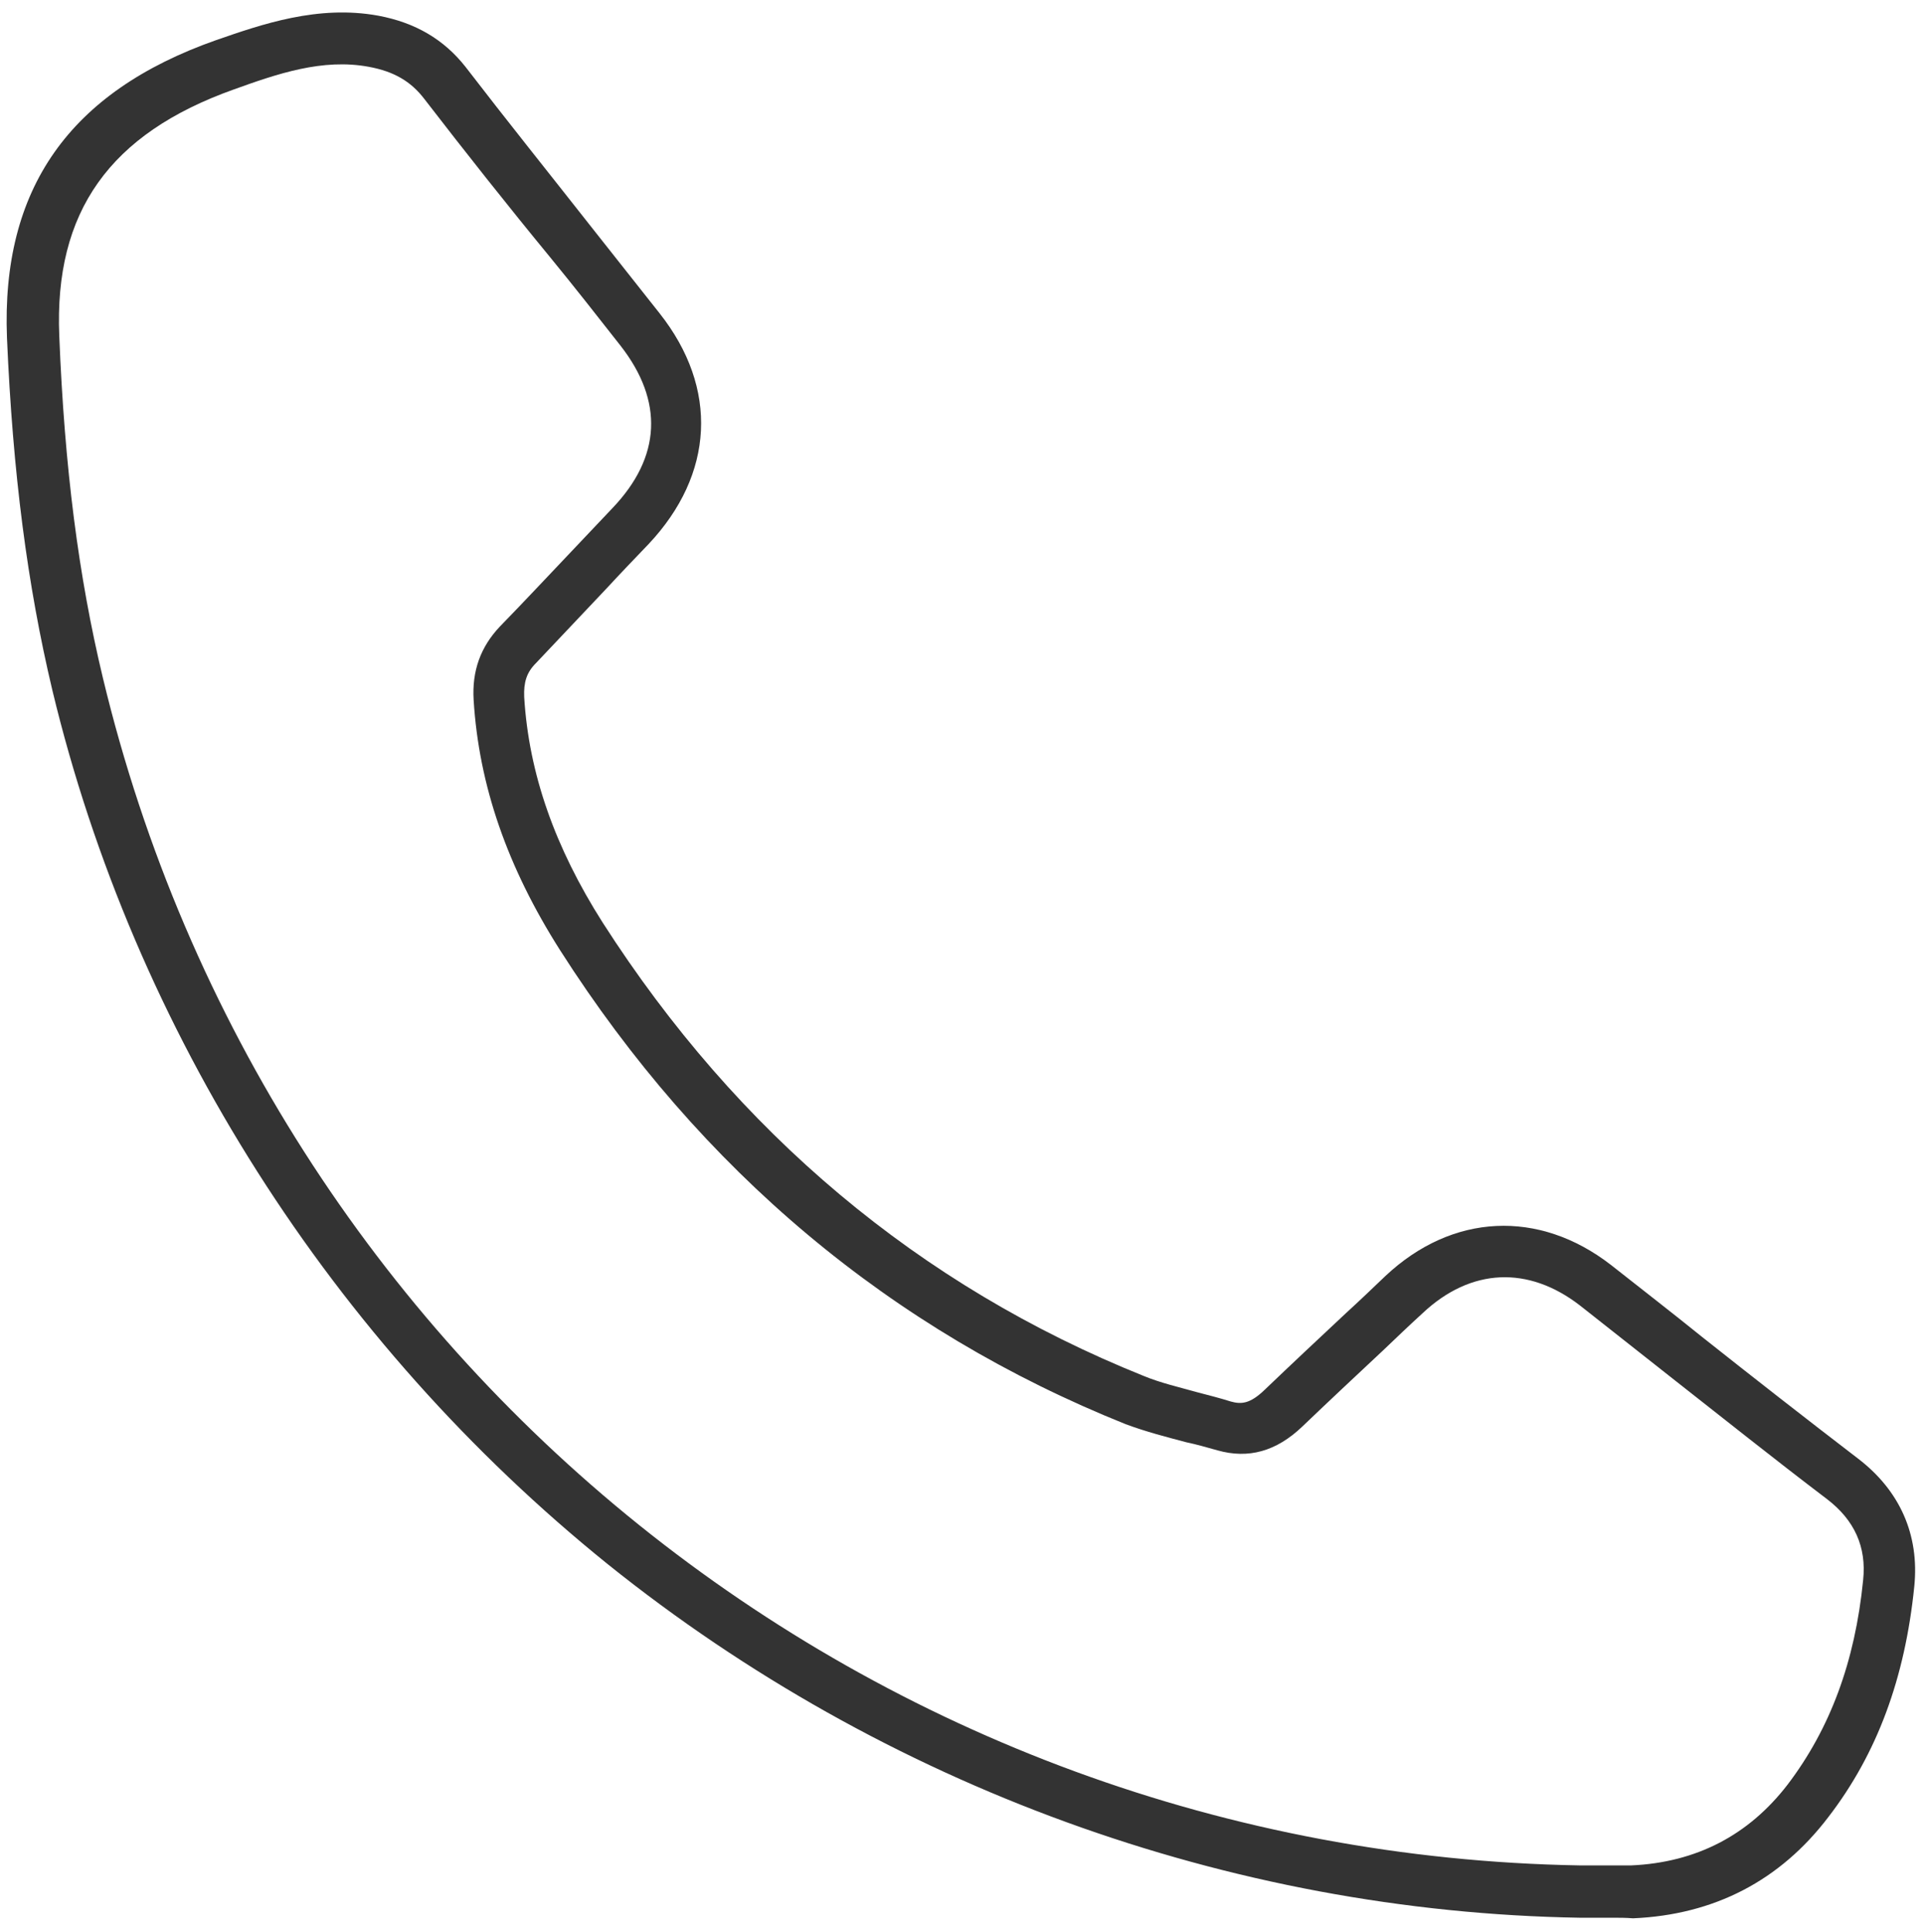 <svg xmlns="http://www.w3.org/2000/svg" viewBox="0 0 330.9 332.3">
<style type="text/css">
	.st0{fill:#333333;}
</style>
<path class="st0" d="M277.5,329.9c-0.9,0-1.8,0-2.7,0c-1,0-2,0-2.9,0h-0.1c-60.2-1-119.6-22.6-167.2-60.8
	C57.1,230.8,23.1,177.4,9,118.7c-4.3-18.1-6.8-37.3-7.8-60.6c-1-25.6,10.7-42.3,36-51.2C45,4.2,54.7,0.8,65.1,2.7
	c6.4,1.2,11.3,4.1,15,8.8c7,9.1,14.3,18.2,21.3,27.1c4,5.1,8.1,10.2,12.1,15.3c10.2,12.9,9.4,27.7-1.9,39.7c-2.4,2.5-4.8,5-7.2,7.6
	c-4,4.2-8.1,8.6-12.2,12.9c-1.6,1.6-2.1,3.3-2,5.8c0.8,13.2,5.3,25.9,13.5,38.8c23.2,36.2,54.5,62.5,93.1,78c2.9,1.2,6,1.9,9.2,2.8
	c1.9,0.5,3.9,1,5.8,1.6c1.8,0.5,3.3,0.4,5.8-2c4.6-4.4,9.4-8.9,14-13.2c2.3-2.1,4.5-4.2,6.8-6.4c11.5-10.8,26.4-11.5,38.8-1.9
	c5.2,4.1,10.5,8.2,15.7,12.4c8.7,6.9,17.8,14,26.8,20.9c7.2,5.5,10.6,13.1,9.7,22c-1.6,15.8-6.4,28.8-14.8,39.7
	c-8.3,10.9-19.6,16.8-33.6,17.4C279.8,329.9,278.6,329.9,277.5,329.9z M272.2,320.9c0.9,0,1.8,0,2.7,0c2,0,3.9,0,5.8,0
	c11.2-0.5,20.2-5.2,26.9-13.9c7.3-9.6,11.6-21.1,13-35.2c0.6-5.7-1.5-10.3-6.2-13.9c-9.1-6.9-18.1-14.1-26.9-21
	c-5.2-4.1-10.4-8.2-15.6-12.3c-8.9-6.9-18.8-6.5-27.1,1.3c-2.3,2.1-4.5,4.2-6.8,6.4c-4.6,4.3-9.3,8.7-13.9,13.1
	c-4.5,4.3-9.3,5.6-14.6,4.1c-1.8-0.5-3.5-1-5.4-1.4c-3.4-0.9-6.9-1.8-10.4-3.1c-40.4-16.2-73.1-43.6-97.3-81.5
	c-9.1-14.3-14-28.4-14.9-43.1c-0.3-5,1.2-9.1,4.5-12.6c4.1-4.2,8.2-8.6,12.2-12.8c2.4-2.5,4.8-5.1,7.2-7.6
	c8.4-8.8,8.8-18.4,1.4-27.9c-4-5.1-8-10.2-12.1-15.2C87.3,35.3,80.1,26.2,73,17c-2.3-3-5.2-4.7-9.5-5.5c-8-1.5-15.8,1.2-23.3,3.9
	C18.9,23,9.3,36.4,10.2,57.8c0.9,22.6,3.3,41.3,7.5,58.8c28.4,118.3,132.9,202.2,254.1,204.3C272,320.9,272.1,320.9,272.2,320.9z"/>
</svg>
